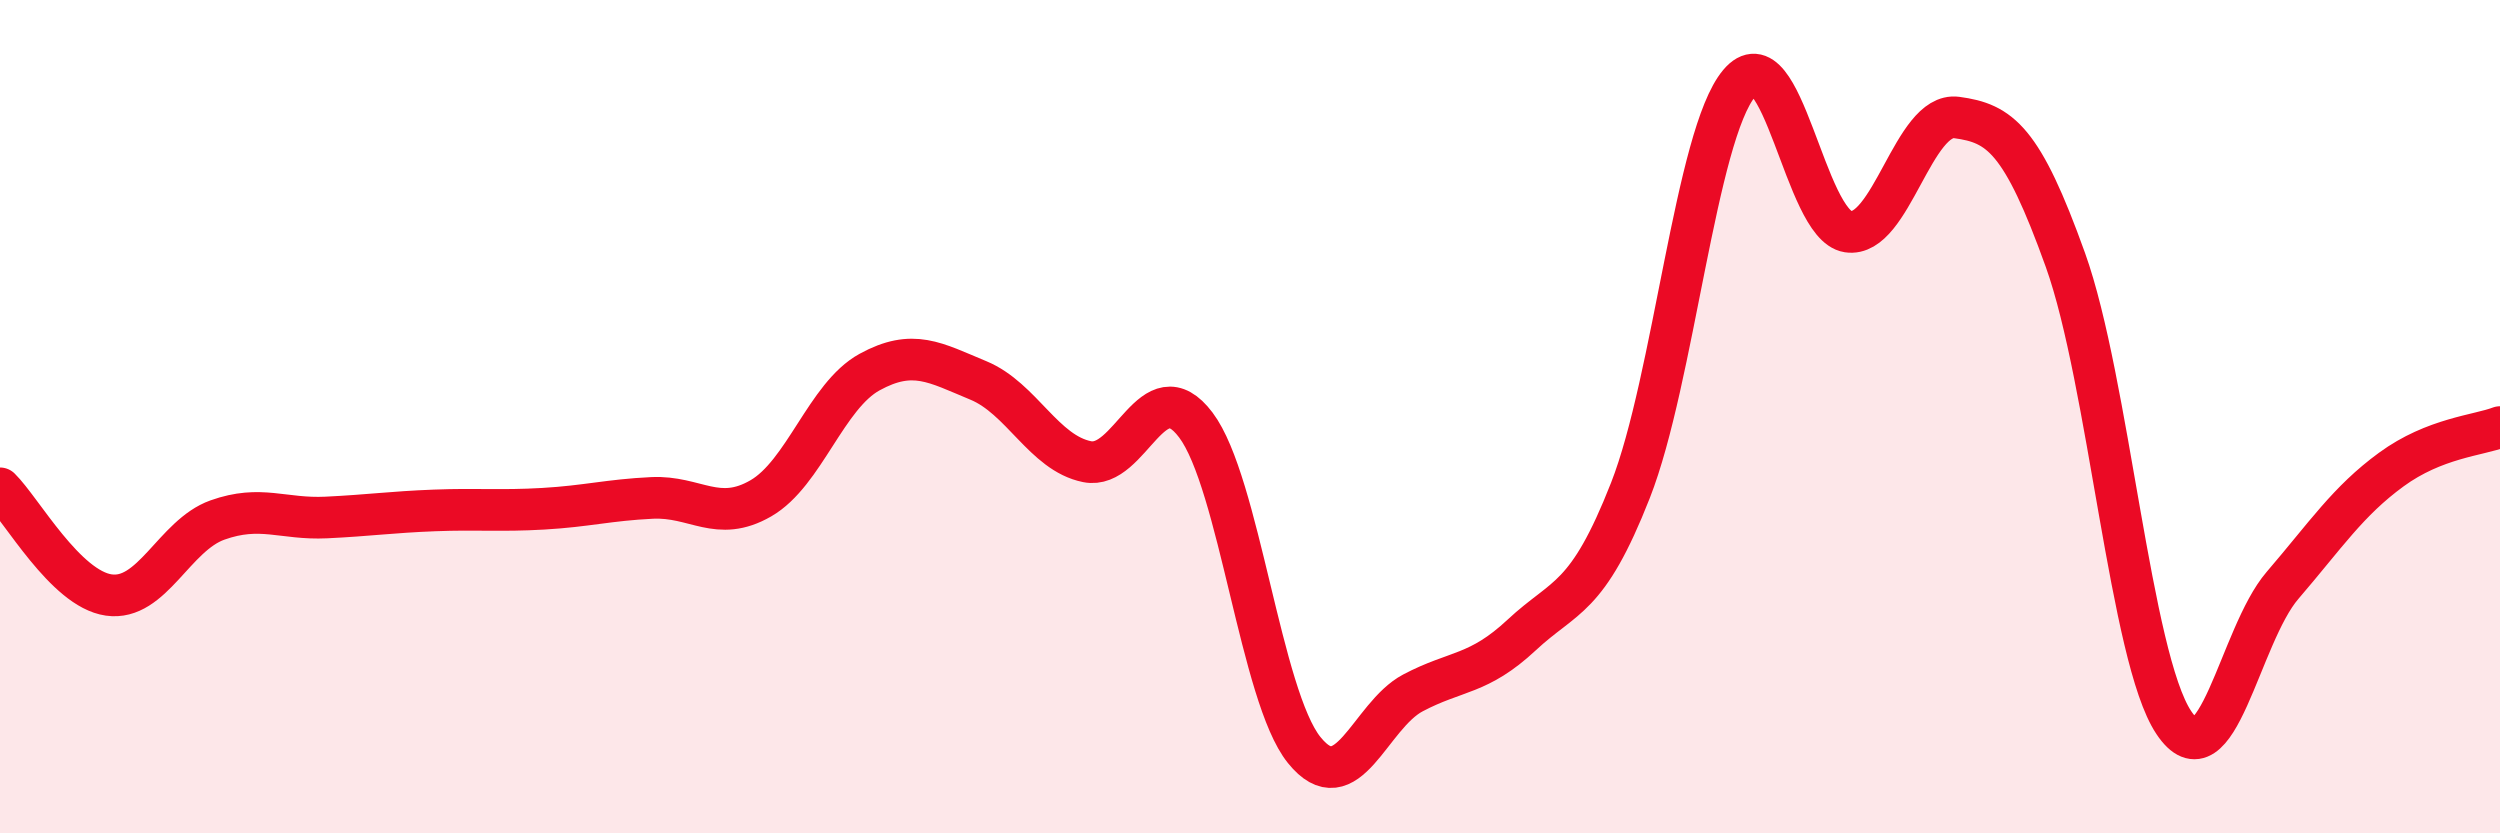 
    <svg width="60" height="20" viewBox="0 0 60 20" xmlns="http://www.w3.org/2000/svg">
      <path
        d="M 0,11.72 C 0.52,12.23 1.57,14.13 2.61,14.28 C 3.65,14.43 4.18,12.85 5.22,12.48 C 6.26,12.11 6.79,12.47 7.83,12.42 C 8.87,12.37 9.39,12.29 10.43,12.25 C 11.47,12.21 12,12.27 13.04,12.21 C 14.08,12.15 14.61,12 15.65,11.95 C 16.69,11.9 17.22,12.56 18.26,11.96 C 19.3,11.36 19.83,9.5 20.87,8.93 C 21.91,8.36 22.44,8.7 23.48,9.13 C 24.52,9.56 25.05,10.87 26.09,11.08 C 27.13,11.29 27.66,8.82 28.7,10.2 C 29.74,11.58 30.26,16.71 31.3,18 C 32.34,19.29 32.87,17.18 33.91,16.63 C 34.95,16.08 35.48,16.21 36.52,15.24 C 37.56,14.27 38.09,14.42 39.13,11.77 C 40.17,9.12 40.7,3.24 41.74,2 C 42.78,0.76 43.31,5.4 44.35,5.56 C 45.39,5.72 45.92,2.68 46.96,2.82 C 48,2.96 48.53,3.34 49.57,6.24 C 50.61,9.14 51.13,15.78 52.17,17.34 C 53.21,18.9 53.74,15.26 54.78,14.05 C 55.82,12.84 56.35,12.03 57.39,11.27 C 58.43,10.51 59.48,10.45 60,10.25L60 20L0 20Z"
        fill="#EB0A25"
        opacity="0.1"
        stroke-linecap="round"
        stroke-linejoin="round"
      />
      <path
        d="M 0,11.72 C 0.52,12.23 1.57,14.13 2.61,14.28 C 3.65,14.43 4.18,12.85 5.22,12.48 C 6.26,12.11 6.79,12.47 7.83,12.42 C 8.87,12.37 9.39,12.29 10.43,12.25 C 11.47,12.21 12,12.27 13.04,12.21 C 14.08,12.15 14.61,12 15.65,11.95 C 16.69,11.9 17.22,12.56 18.26,11.96 C 19.3,11.36 19.83,9.5 20.87,8.93 C 21.91,8.36 22.44,8.7 23.48,9.13 C 24.52,9.56 25.05,10.87 26.09,11.08 C 27.13,11.29 27.66,8.82 28.7,10.2 C 29.74,11.58 30.26,16.71 31.3,18 C 32.34,19.29 32.87,17.18 33.91,16.63 C 34.95,16.08 35.48,16.21 36.52,15.24 C 37.56,14.27 38.09,14.42 39.13,11.77 C 40.17,9.12 40.7,3.24 41.74,2 C 42.78,0.76 43.31,5.4 44.35,5.56 C 45.39,5.72 45.92,2.68 46.96,2.82 C 48,2.96 48.53,3.34 49.57,6.24 C 50.61,9.14 51.13,15.78 52.17,17.34 C 53.21,18.9 53.74,15.26 54.78,14.05 C 55.82,12.84 56.35,12.03 57.39,11.27 C 58.43,10.51 59.48,10.45 60,10.25"
        stroke="#EB0A25"
        stroke-width="1"
        fill="none"
        stroke-linecap="round"
        stroke-linejoin="round"
      />
    </svg>
  